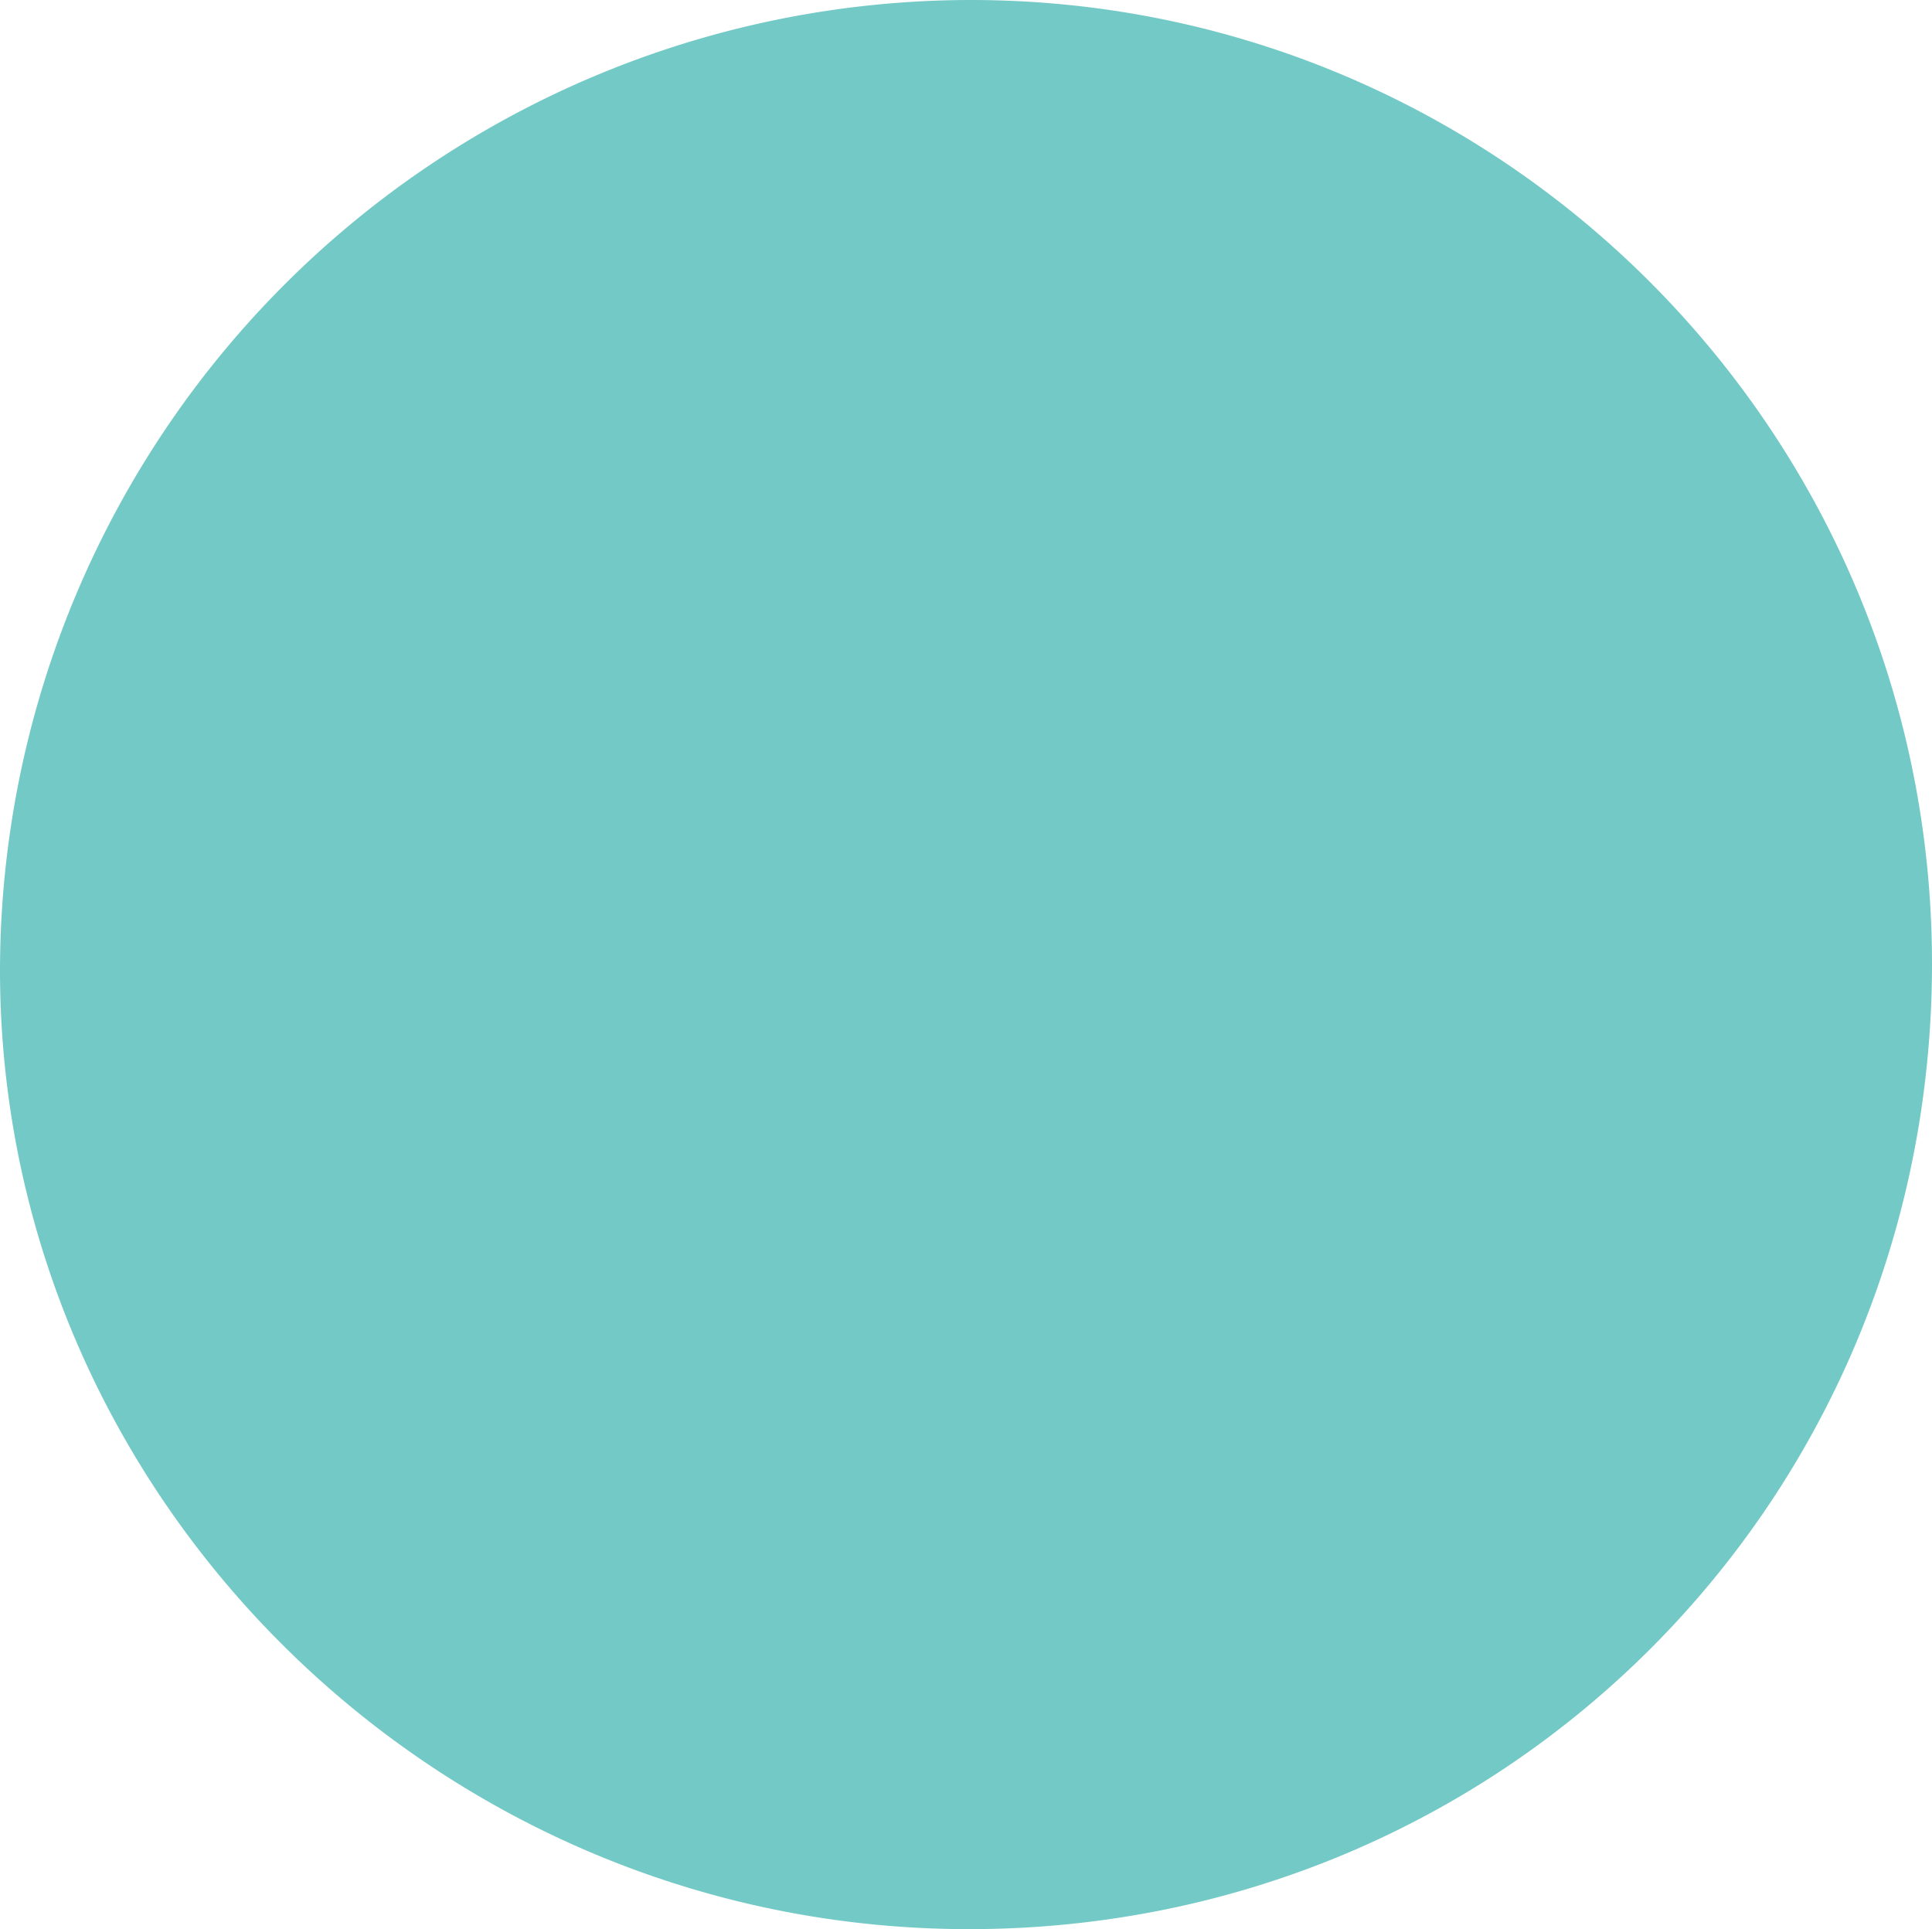 <svg id="Group_92" data-name="Group 92" xmlns="http://www.w3.org/2000/svg" xmlns:xlink="http://www.w3.org/1999/xlink" width="220.848" height="220.511" viewBox="0 0 220.848 220.511">
  <defs>
    <clipPath id="clip-path">
      <rect id="Rectangle_182" data-name="Rectangle 182" width="220.848" height="220.511" fill="none"/>
    </clipPath>
  </defs>
  <g id="Group_91" data-name="Group 91" clip-path="url(#clip-path)">
    <path id="Path_386" data-name="Path 386" d="M220.848,110.028c.063,61.448-48.786,110.477-110.076,110.483C50.008,220.516.112,171.225,0,111.082A111.047,111.047,0,0,1,111.02,0c60.592.041,109.764,49.3,109.827,110.028" transform="translate(0 0)" fill="#73c9c6"/>
  </g>
</svg>
